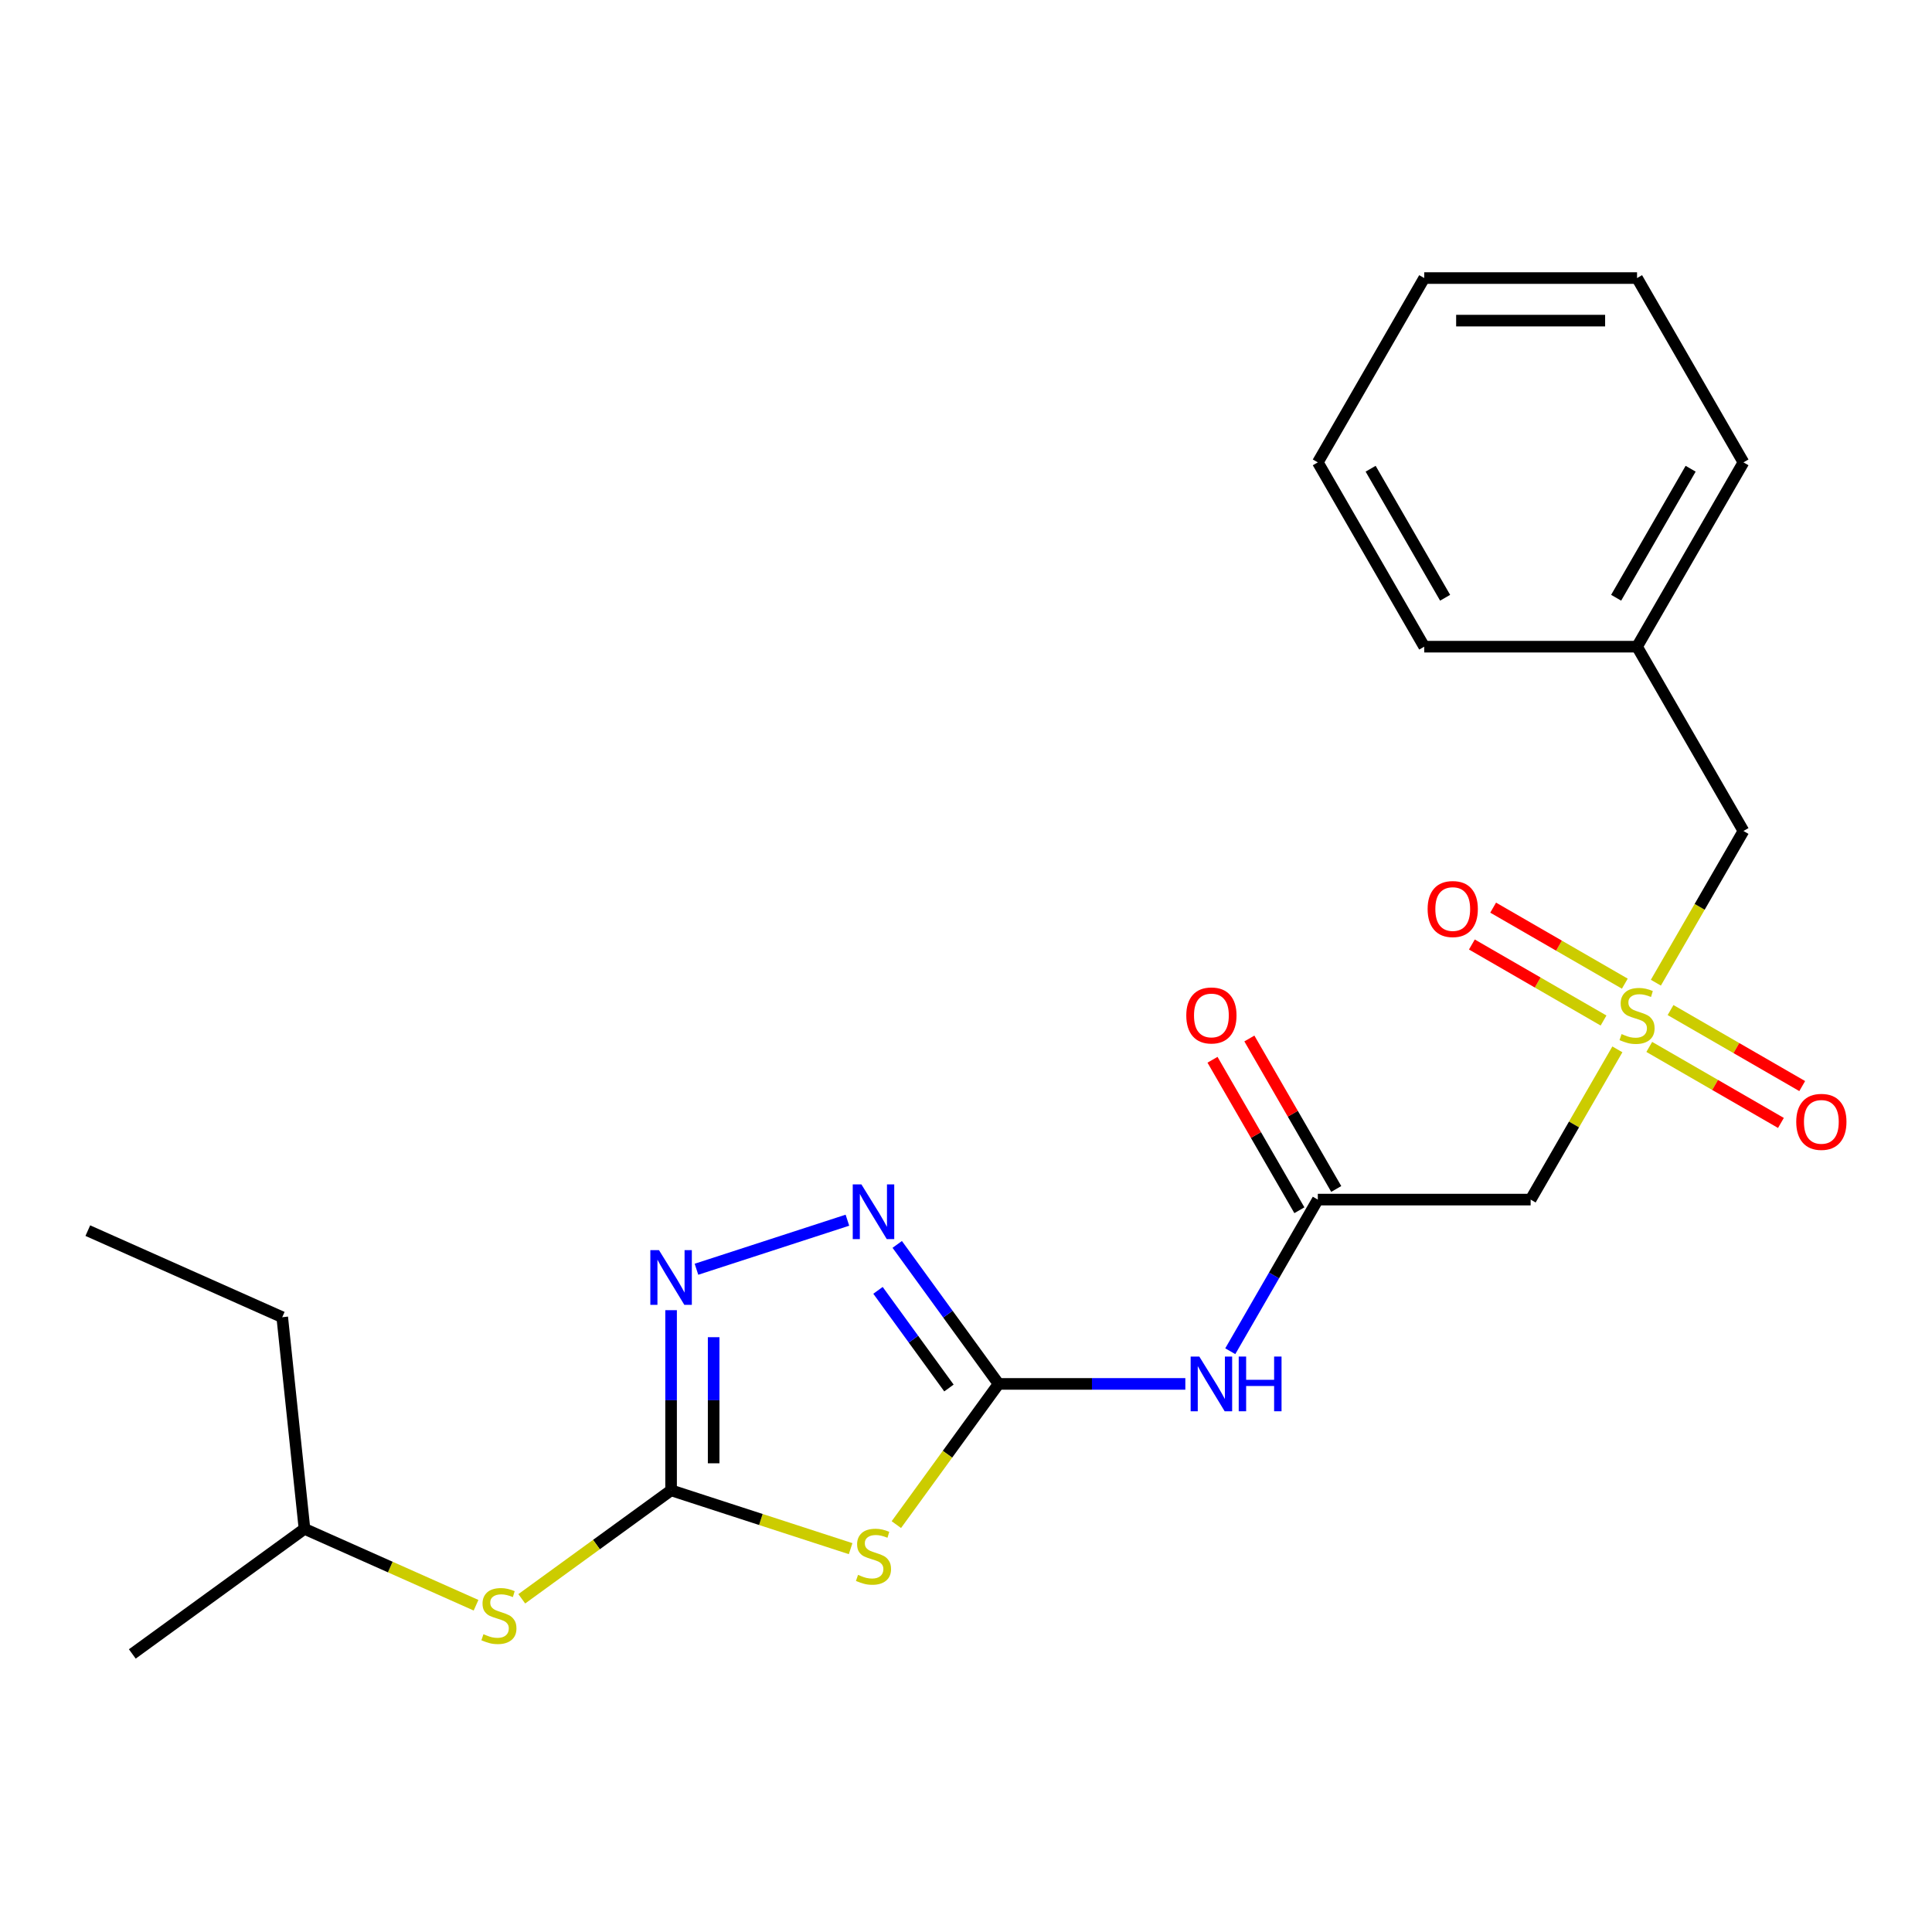 <?xml version='1.0' encoding='iso-8859-1'?>
<svg version='1.1' baseProfile='full'
              xmlns='http://www.w3.org/2000/svg'
                      xmlns:rdkit='http://www.rdkit.org/xml'
                      xmlns:xlink='http://www.w3.org/1999/xlink'
                  xml:space='preserve'
width='1000px' height='1000px' viewBox='0 0 1000 1000'>
<!-- END OF HEADER -->
<rect style='opacity:1.0;fill:#FFFFFF;stroke:none' width='1000' height='1000' x='0' y='0'> </rect>
<path class='bond-0' d='M 516.864,716.309 L 490.407,752.724' style='fill:none;fill-rule:evenodd;stroke:#000000;stroke-width:6px;stroke-linecap:butt;stroke-linejoin:miter;stroke-opacity:1' />
<path class='bond-0' d='M 490.407,752.724 L 463.95,789.138' style='fill:none;fill-rule:evenodd;stroke:#CCCC00;stroke-width:6px;stroke-linecap:butt;stroke-linejoin:miter;stroke-opacity:1' />
<path class='bond-3' d='M 516.864,716.309 L 490.634,680.206' style='fill:none;fill-rule:evenodd;stroke:#000000;stroke-width:6px;stroke-linecap:butt;stroke-linejoin:miter;stroke-opacity:1' />
<path class='bond-3' d='M 490.634,680.206 L 464.405,644.104' style='fill:none;fill-rule:evenodd;stroke:#0000FF;stroke-width:6px;stroke-linecap:butt;stroke-linejoin:miter;stroke-opacity:1' />
<path class='bond-3' d='M 491.172,718.428 L 472.811,693.156' style='fill:none;fill-rule:evenodd;stroke:#000000;stroke-width:6px;stroke-linecap:butt;stroke-linejoin:miter;stroke-opacity:1' />
<path class='bond-3' d='M 472.811,693.156 L 454.45,667.885' style='fill:none;fill-rule:evenodd;stroke:#0000FF;stroke-width:6px;stroke-linecap:butt;stroke-linejoin:miter;stroke-opacity:1' />
<path class='bond-5' d='M 516.864,716.309 L 565.195,716.309' style='fill:none;fill-rule:evenodd;stroke:#000000;stroke-width:6px;stroke-linecap:butt;stroke-linejoin:miter;stroke-opacity:1' />
<path class='bond-5' d='M 565.195,716.309 L 613.526,716.309' style='fill:none;fill-rule:evenodd;stroke:#0000FF;stroke-width:6px;stroke-linecap:butt;stroke-linejoin:miter;stroke-opacity:1' />
<path class='bond-2' d='M 440.282,801.581 L 393.817,786.484' style='fill:none;fill-rule:evenodd;stroke:#CCCC00;stroke-width:6px;stroke-linecap:butt;stroke-linejoin:miter;stroke-opacity:1' />
<path class='bond-2' d='M 393.817,786.484 L 347.352,771.386' style='fill:none;fill-rule:evenodd;stroke:#000000;stroke-width:6px;stroke-linecap:butt;stroke-linejoin:miter;stroke-opacity:1' />
<path class='bond-1' d='M 837.151,543.147 L 814.702,582.029' style='fill:none;fill-rule:evenodd;stroke:#CCCC00;stroke-width:6px;stroke-linecap:butt;stroke-linejoin:miter;stroke-opacity:1' />
<path class='bond-1' d='M 814.702,582.029 L 792.254,620.911' style='fill:none;fill-rule:evenodd;stroke:#000000;stroke-width:6px;stroke-linecap:butt;stroke-linejoin:miter;stroke-opacity:1' />
<path class='bond-9' d='M 853.658,541.885 L 887.733,561.559' style='fill:none;fill-rule:evenodd;stroke:#CCCC00;stroke-width:6px;stroke-linecap:butt;stroke-linejoin:miter;stroke-opacity:1' />
<path class='bond-9' d='M 887.733,561.559 L 921.809,581.232' style='fill:none;fill-rule:evenodd;stroke:#FF0000;stroke-width:6px;stroke-linecap:butt;stroke-linejoin:miter;stroke-opacity:1' />
<path class='bond-9' d='M 864.673,522.806 L 898.749,542.479' style='fill:none;fill-rule:evenodd;stroke:#CCCC00;stroke-width:6px;stroke-linecap:butt;stroke-linejoin:miter;stroke-opacity:1' />
<path class='bond-9' d='M 898.749,542.479 L 932.825,562.153' style='fill:none;fill-rule:evenodd;stroke:#FF0000;stroke-width:6px;stroke-linecap:butt;stroke-linejoin:miter;stroke-opacity:1' />
<path class='bond-10' d='M 841.005,509.141 L 806.93,489.467' style='fill:none;fill-rule:evenodd;stroke:#CCCC00;stroke-width:6px;stroke-linecap:butt;stroke-linejoin:miter;stroke-opacity:1' />
<path class='bond-10' d='M 806.93,489.467 L 772.854,469.794' style='fill:none;fill-rule:evenodd;stroke:#FF0000;stroke-width:6px;stroke-linecap:butt;stroke-linejoin:miter;stroke-opacity:1' />
<path class='bond-10' d='M 829.99,528.22 L 795.914,508.547' style='fill:none;fill-rule:evenodd;stroke:#CCCC00;stroke-width:6px;stroke-linecap:butt;stroke-linejoin:miter;stroke-opacity:1' />
<path class='bond-10' d='M 795.914,508.547 L 761.838,488.873' style='fill:none;fill-rule:evenodd;stroke:#FF0000;stroke-width:6px;stroke-linecap:butt;stroke-linejoin:miter;stroke-opacity:1' />
<path class='bond-11' d='M 857.074,508.639 L 879.742,469.377' style='fill:none;fill-rule:evenodd;stroke:#CCCC00;stroke-width:6px;stroke-linecap:butt;stroke-linejoin:miter;stroke-opacity:1' />
<path class='bond-11' d='M 879.742,469.377 L 902.409,430.115' style='fill:none;fill-rule:evenodd;stroke:#000000;stroke-width:6px;stroke-linecap:butt;stroke-linejoin:miter;stroke-opacity:1' />
<path class='bond-8' d='M 347.352,771.386 L 308.71,799.462' style='fill:none;fill-rule:evenodd;stroke:#000000;stroke-width:6px;stroke-linecap:butt;stroke-linejoin:miter;stroke-opacity:1' />
<path class='bond-8' d='M 308.71,799.462 L 270.068,827.537' style='fill:none;fill-rule:evenodd;stroke:#CCCC00;stroke-width:6px;stroke-linecap:butt;stroke-linejoin:miter;stroke-opacity:1' />
<path class='bond-23' d='M 347.352,771.386 L 347.352,724.765' style='fill:none;fill-rule:evenodd;stroke:#000000;stroke-width:6px;stroke-linecap:butt;stroke-linejoin:miter;stroke-opacity:1' />
<path class='bond-23' d='M 347.352,724.765 L 347.352,678.144' style='fill:none;fill-rule:evenodd;stroke:#0000FF;stroke-width:6px;stroke-linecap:butt;stroke-linejoin:miter;stroke-opacity:1' />
<path class='bond-23' d='M 369.383,757.4 L 369.383,724.765' style='fill:none;fill-rule:evenodd;stroke:#000000;stroke-width:6px;stroke-linecap:butt;stroke-linejoin:miter;stroke-opacity:1' />
<path class='bond-23' d='M 369.383,724.765 L 369.383,692.131' style='fill:none;fill-rule:evenodd;stroke:#0000FF;stroke-width:6px;stroke-linecap:butt;stroke-linejoin:miter;stroke-opacity:1' />
<path class='bond-4' d='M 438.622,631.575 L 360.491,656.961' style='fill:none;fill-rule:evenodd;stroke:#0000FF;stroke-width:6px;stroke-linecap:butt;stroke-linejoin:miter;stroke-opacity:1' />
<path class='bond-6' d='M 636.785,699.395 L 659.441,660.153' style='fill:none;fill-rule:evenodd;stroke:#0000FF;stroke-width:6px;stroke-linecap:butt;stroke-linejoin:miter;stroke-opacity:1' />
<path class='bond-6' d='M 659.441,660.153 L 682.098,620.911' style='fill:none;fill-rule:evenodd;stroke:#000000;stroke-width:6px;stroke-linecap:butt;stroke-linejoin:miter;stroke-opacity:1' />
<path class='bond-7' d='M 682.098,620.911 L 792.254,620.911' style='fill:none;fill-rule:evenodd;stroke:#000000;stroke-width:6px;stroke-linecap:butt;stroke-linejoin:miter;stroke-opacity:1' />
<path class='bond-12' d='M 691.638,615.403 L 669.154,576.461' style='fill:none;fill-rule:evenodd;stroke:#000000;stroke-width:6px;stroke-linecap:butt;stroke-linejoin:miter;stroke-opacity:1' />
<path class='bond-12' d='M 669.154,576.461 L 646.671,537.519' style='fill:none;fill-rule:evenodd;stroke:#FF0000;stroke-width:6px;stroke-linecap:butt;stroke-linejoin:miter;stroke-opacity:1' />
<path class='bond-12' d='M 672.558,626.419 L 650.075,587.477' style='fill:none;fill-rule:evenodd;stroke:#000000;stroke-width:6px;stroke-linecap:butt;stroke-linejoin:miter;stroke-opacity:1' />
<path class='bond-12' d='M 650.075,587.477 L 627.592,548.535' style='fill:none;fill-rule:evenodd;stroke:#FF0000;stroke-width:6px;stroke-linecap:butt;stroke-linejoin:miter;stroke-opacity:1' />
<path class='bond-14' d='M 246.4,830.866 L 202.001,811.098' style='fill:none;fill-rule:evenodd;stroke:#CCCC00;stroke-width:6px;stroke-linecap:butt;stroke-linejoin:miter;stroke-opacity:1' />
<path class='bond-14' d='M 202.001,811.098 L 157.601,791.33' style='fill:none;fill-rule:evenodd;stroke:#000000;stroke-width:6px;stroke-linecap:butt;stroke-linejoin:miter;stroke-opacity:1' />
<path class='bond-13' d='M 902.409,430.115 L 847.331,334.718' style='fill:none;fill-rule:evenodd;stroke:#000000;stroke-width:6px;stroke-linecap:butt;stroke-linejoin:miter;stroke-opacity:1' />
<path class='bond-15' d='M 847.331,334.718 L 902.409,239.32' style='fill:none;fill-rule:evenodd;stroke:#000000;stroke-width:6px;stroke-linecap:butt;stroke-linejoin:miter;stroke-opacity:1' />
<path class='bond-15' d='M 836.514,309.392 L 875.068,242.614' style='fill:none;fill-rule:evenodd;stroke:#000000;stroke-width:6px;stroke-linecap:butt;stroke-linejoin:miter;stroke-opacity:1' />
<path class='bond-16' d='M 847.331,334.718 L 737.176,334.718' style='fill:none;fill-rule:evenodd;stroke:#000000;stroke-width:6px;stroke-linecap:butt;stroke-linejoin:miter;stroke-opacity:1' />
<path class='bond-17' d='M 157.601,791.33 L 146.087,681.778' style='fill:none;fill-rule:evenodd;stroke:#000000;stroke-width:6px;stroke-linecap:butt;stroke-linejoin:miter;stroke-opacity:1' />
<path class='bond-18' d='M 157.601,791.33 L 68.483,856.078' style='fill:none;fill-rule:evenodd;stroke:#000000;stroke-width:6px;stroke-linecap:butt;stroke-linejoin:miter;stroke-opacity:1' />
<path class='bond-20' d='M 902.409,239.32 L 847.331,143.922' style='fill:none;fill-rule:evenodd;stroke:#000000;stroke-width:6px;stroke-linecap:butt;stroke-linejoin:miter;stroke-opacity:1' />
<path class='bond-21' d='M 737.176,334.718 L 682.098,239.32' style='fill:none;fill-rule:evenodd;stroke:#000000;stroke-width:6px;stroke-linecap:butt;stroke-linejoin:miter;stroke-opacity:1' />
<path class='bond-21' d='M 747.994,309.392 L 709.439,242.614' style='fill:none;fill-rule:evenodd;stroke:#000000;stroke-width:6px;stroke-linecap:butt;stroke-linejoin:miter;stroke-opacity:1' />
<path class='bond-19' d='M 146.087,681.778 L 45.455,636.973' style='fill:none;fill-rule:evenodd;stroke:#000000;stroke-width:6px;stroke-linecap:butt;stroke-linejoin:miter;stroke-opacity:1' />
<path class='bond-24' d='M 847.331,143.922 L 737.176,143.922' style='fill:none;fill-rule:evenodd;stroke:#000000;stroke-width:6px;stroke-linecap:butt;stroke-linejoin:miter;stroke-opacity:1' />
<path class='bond-24' d='M 830.808,165.953 L 753.699,165.953' style='fill:none;fill-rule:evenodd;stroke:#000000;stroke-width:6px;stroke-linecap:butt;stroke-linejoin:miter;stroke-opacity:1' />
<path class='bond-22' d='M 682.098,239.32 L 737.176,143.922' style='fill:none;fill-rule:evenodd;stroke:#000000;stroke-width:6px;stroke-linecap:butt;stroke-linejoin:miter;stroke-opacity:1' />
<path  class='atom-1' d='M 444.116 815.146
Q 444.436 815.266, 445.756 815.826
Q 447.076 816.386, 448.516 816.746
Q 449.996 817.066, 451.436 817.066
Q 454.116 817.066, 455.676 815.786
Q 457.236 814.466, 457.236 812.186
Q 457.236 810.626, 456.436 809.666
Q 455.676 808.706, 454.476 808.186
Q 453.276 807.666, 451.276 807.066
Q 448.756 806.306, 447.236 805.586
Q 445.756 804.866, 444.676 803.346
Q 443.636 801.826, 443.636 799.266
Q 443.636 795.706, 446.036 793.506
Q 448.476 791.306, 453.276 791.306
Q 456.556 791.306, 460.276 792.866
L 459.356 795.946
Q 455.956 794.546, 453.396 794.546
Q 450.636 794.546, 449.116 795.706
Q 447.596 796.826, 447.636 798.786
Q 447.636 800.306, 448.396 801.226
Q 449.196 802.146, 450.316 802.666
Q 451.476 803.186, 453.396 803.786
Q 455.956 804.586, 457.476 805.386
Q 458.996 806.186, 460.076 807.826
Q 461.196 809.426, 461.196 812.186
Q 461.196 816.106, 458.556 818.226
Q 455.956 820.306, 451.596 820.306
Q 449.076 820.306, 447.156 819.746
Q 445.276 819.226, 443.036 818.306
L 444.116 815.146
' fill='#CCCC00'/>
<path  class='atom-2' d='M 839.331 535.233
Q 839.651 535.353, 840.971 535.913
Q 842.291 536.473, 843.731 536.833
Q 845.211 537.153, 846.651 537.153
Q 849.331 537.153, 850.891 535.873
Q 852.451 534.553, 852.451 532.273
Q 852.451 530.713, 851.651 529.753
Q 850.891 528.793, 849.691 528.273
Q 848.491 527.753, 846.491 527.153
Q 843.971 526.393, 842.451 525.673
Q 840.971 524.953, 839.891 523.433
Q 838.851 521.913, 838.851 519.353
Q 838.851 515.793, 841.251 513.593
Q 843.691 511.393, 848.491 511.393
Q 851.771 511.393, 855.491 512.953
L 854.571 516.033
Q 851.171 514.633, 848.611 514.633
Q 845.851 514.633, 844.331 515.793
Q 842.811 516.913, 842.851 518.873
Q 842.851 520.393, 843.611 521.313
Q 844.411 522.233, 845.531 522.753
Q 846.691 523.273, 848.611 523.873
Q 851.171 524.673, 852.691 525.473
Q 854.211 526.273, 855.291 527.913
Q 856.411 529.513, 856.411 532.273
Q 856.411 536.193, 853.771 538.313
Q 851.171 540.393, 846.811 540.393
Q 844.291 540.393, 842.371 539.833
Q 840.491 539.313, 838.251 538.393
L 839.331 535.233
' fill='#CCCC00'/>
<path  class='atom-4' d='M 445.856 613.031
L 455.136 628.031
Q 456.056 629.511, 457.536 632.191
Q 459.016 634.871, 459.096 635.031
L 459.096 613.031
L 462.856 613.031
L 462.856 641.351
L 458.976 641.351
L 449.016 624.951
Q 447.856 623.031, 446.616 620.831
Q 445.416 618.631, 445.056 617.951
L 445.056 641.351
L 441.376 641.351
L 441.376 613.031
L 445.856 613.031
' fill='#0000FF'/>
<path  class='atom-5' d='M 341.092 647.071
L 350.372 662.071
Q 351.292 663.551, 352.772 666.231
Q 354.252 668.911, 354.332 669.071
L 354.332 647.071
L 358.092 647.071
L 358.092 675.391
L 354.212 675.391
L 344.252 658.991
Q 343.092 657.071, 341.852 654.871
Q 340.652 652.671, 340.292 651.991
L 340.292 675.391
L 336.612 675.391
L 336.612 647.071
L 341.092 647.071
' fill='#0000FF'/>
<path  class='atom-6' d='M 620.76 702.149
L 630.04 717.149
Q 630.96 718.629, 632.44 721.309
Q 633.92 723.989, 634 724.149
L 634 702.149
L 637.76 702.149
L 637.76 730.469
L 633.88 730.469
L 623.92 714.069
Q 622.76 712.149, 621.52 709.949
Q 620.32 707.749, 619.96 707.069
L 619.96 730.469
L 616.28 730.469
L 616.28 702.149
L 620.76 702.149
' fill='#0000FF'/>
<path  class='atom-6' d='M 641.16 702.149
L 645 702.149
L 645 714.189
L 659.48 714.189
L 659.48 702.149
L 663.32 702.149
L 663.32 730.469
L 659.48 730.469
L 659.48 717.389
L 645 717.389
L 645 730.469
L 641.16 730.469
L 641.16 702.149
' fill='#0000FF'/>
<path  class='atom-9' d='M 250.234 845.854
Q 250.554 845.974, 251.874 846.534
Q 253.194 847.094, 254.634 847.454
Q 256.114 847.774, 257.554 847.774
Q 260.234 847.774, 261.794 846.494
Q 263.354 845.174, 263.354 842.894
Q 263.354 841.334, 262.554 840.374
Q 261.794 839.414, 260.594 838.894
Q 259.394 838.374, 257.394 837.774
Q 254.874 837.014, 253.354 836.294
Q 251.874 835.574, 250.794 834.054
Q 249.754 832.534, 249.754 829.974
Q 249.754 826.414, 252.154 824.214
Q 254.594 822.014, 259.394 822.014
Q 262.674 822.014, 266.394 823.574
L 265.474 826.654
Q 262.074 825.254, 259.514 825.254
Q 256.754 825.254, 255.234 826.414
Q 253.714 827.534, 253.754 829.494
Q 253.754 831.014, 254.514 831.934
Q 255.314 832.854, 256.434 833.374
Q 257.594 833.894, 259.514 834.494
Q 262.074 835.294, 263.594 836.094
Q 265.114 836.894, 266.194 838.534
Q 267.314 840.134, 267.314 842.894
Q 267.314 846.814, 264.674 848.934
Q 262.074 851.014, 257.714 851.014
Q 255.194 851.014, 253.274 850.454
Q 251.394 849.934, 249.154 849.014
L 250.234 845.854
' fill='#CCCC00'/>
<path  class='atom-10' d='M 929.729 580.671
Q 929.729 573.871, 933.089 570.071
Q 936.449 566.271, 942.729 566.271
Q 949.009 566.271, 952.369 570.071
Q 955.729 573.871, 955.729 580.671
Q 955.729 587.551, 952.329 591.471
Q 948.929 595.351, 942.729 595.351
Q 936.489 595.351, 933.089 591.471
Q 929.729 587.591, 929.729 580.671
M 942.729 592.151
Q 947.049 592.151, 949.369 589.271
Q 951.729 586.351, 951.729 580.671
Q 951.729 575.111, 949.369 572.311
Q 947.049 569.471, 942.729 569.471
Q 938.409 569.471, 936.049 572.271
Q 933.729 575.071, 933.729 580.671
Q 933.729 586.391, 936.049 589.271
Q 938.409 592.151, 942.729 592.151
' fill='#FF0000'/>
<path  class='atom-11' d='M 738.934 470.515
Q 738.934 463.715, 742.294 459.915
Q 745.654 456.115, 751.934 456.115
Q 758.214 456.115, 761.574 459.915
Q 764.934 463.715, 764.934 470.515
Q 764.934 477.395, 761.534 481.315
Q 758.134 485.195, 751.934 485.195
Q 745.694 485.195, 742.294 481.315
Q 738.934 477.435, 738.934 470.515
M 751.934 481.995
Q 756.254 481.995, 758.574 479.115
Q 760.934 476.195, 760.934 470.515
Q 760.934 464.955, 758.574 462.155
Q 756.254 459.315, 751.934 459.315
Q 747.614 459.315, 745.254 462.115
Q 742.934 464.915, 742.934 470.515
Q 742.934 476.235, 745.254 479.115
Q 747.614 481.995, 751.934 481.995
' fill='#FF0000'/>
<path  class='atom-13' d='M 614.02 525.593
Q 614.02 518.793, 617.38 514.993
Q 620.74 511.193, 627.02 511.193
Q 633.3 511.193, 636.66 514.993
Q 640.02 518.793, 640.02 525.593
Q 640.02 532.473, 636.62 536.393
Q 633.22 540.273, 627.02 540.273
Q 620.78 540.273, 617.38 536.393
Q 614.02 532.513, 614.02 525.593
M 627.02 537.073
Q 631.34 537.073, 633.66 534.193
Q 636.02 531.273, 636.02 525.593
Q 636.02 520.033, 633.66 517.233
Q 631.34 514.393, 627.02 514.393
Q 622.7 514.393, 620.34 517.193
Q 618.02 519.993, 618.02 525.593
Q 618.02 531.313, 620.34 534.193
Q 622.7 537.073, 627.02 537.073
' fill='#FF0000'/>
</svg>
